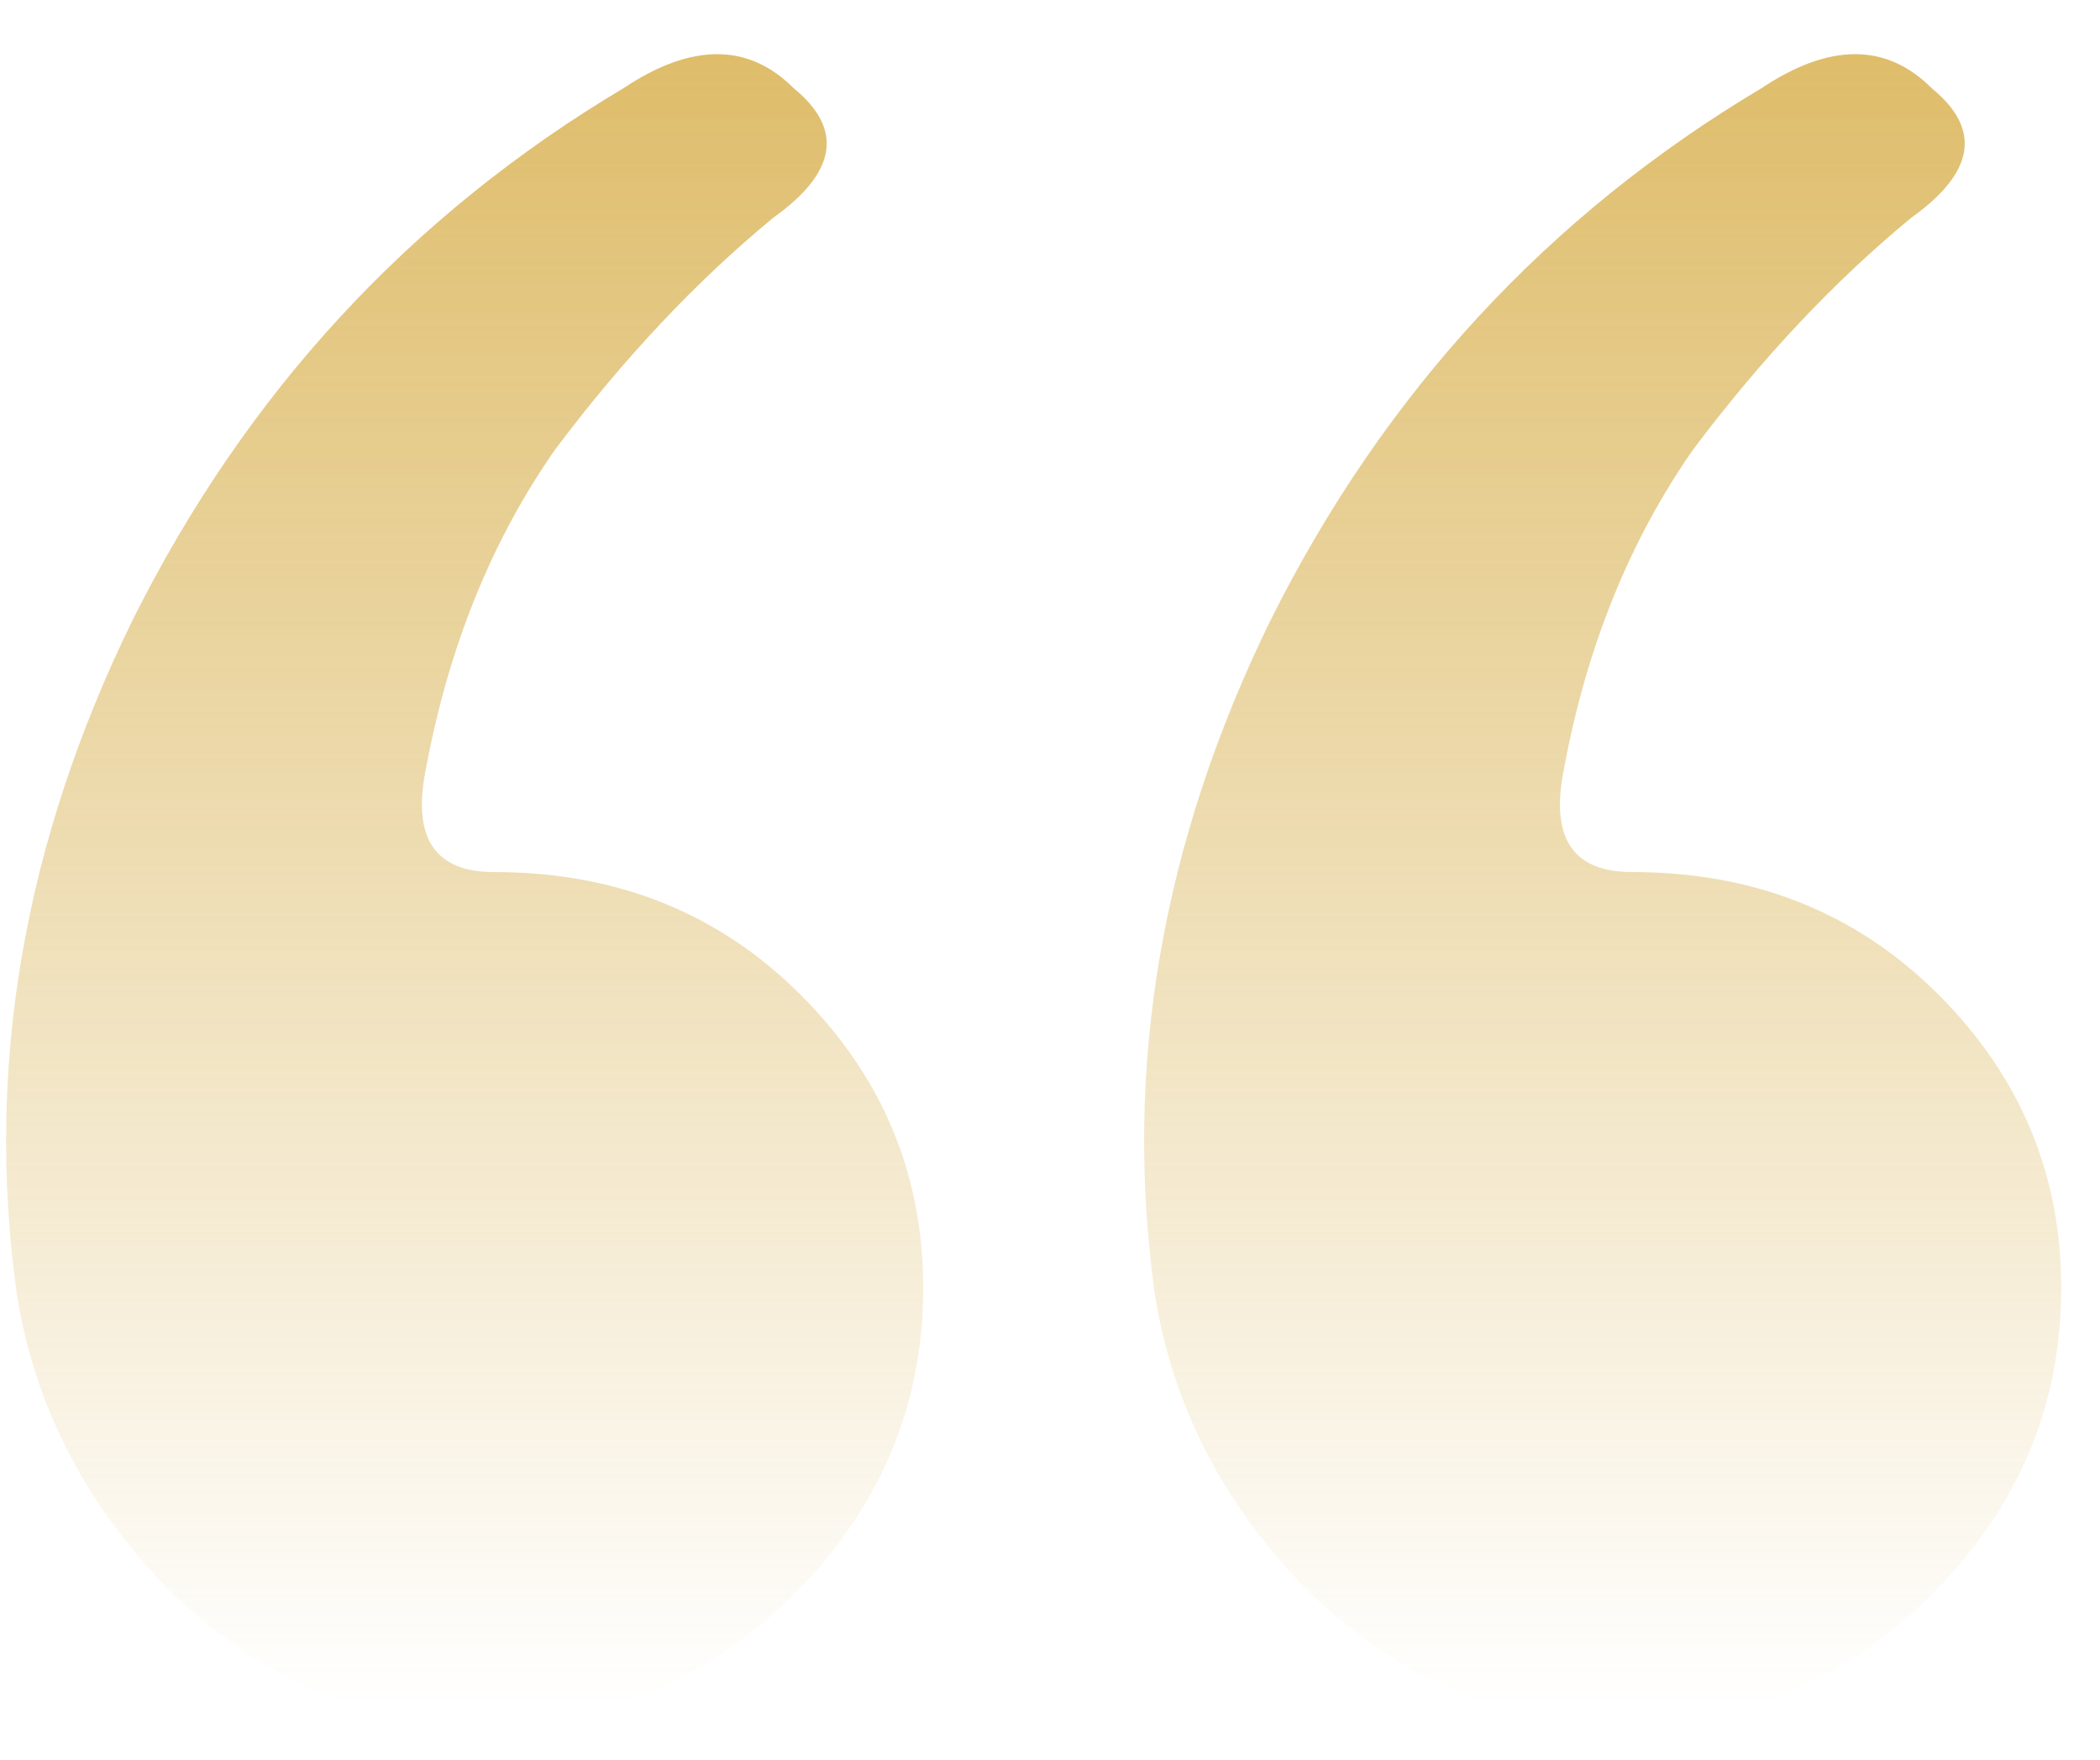 <svg width="37" height="31" viewBox="0 0 37 31" fill="none" xmlns="http://www.w3.org/2000/svg">
<path d="M16.266 22.686C16.266 24.768 15.505 26.569 13.985 28.09C12.464 29.61 10.623 30.371 8.462 30.371C6.461 30.371 4.66 29.61 3.059 28.09C1.538 26.569 0.617 24.808 0.297 22.807C-0.263 18.804 0.417 14.842 2.338 10.92C4.339 6.918 7.221 3.796 10.983 1.555C12.184 0.754 13.184 0.754 13.985 1.555C14.865 2.275 14.745 3.036 13.624 3.836C12.264 4.957 10.983 6.318 9.782 7.918C8.662 9.519 7.901 11.4 7.501 13.562C7.261 14.762 7.661 15.363 8.702 15.363C10.863 15.363 12.664 16.083 14.105 17.524C15.546 18.965 16.266 20.685 16.266 22.686ZM36.317 22.686C36.317 24.768 35.556 26.569 34.036 28.09C32.515 29.61 30.674 30.371 28.513 30.371C26.512 30.371 24.711 29.61 23.11 28.09C21.589 26.569 20.668 24.808 20.348 22.807C19.788 18.804 20.468 14.842 22.389 10.92C24.39 6.918 27.272 3.796 31.034 1.555C32.235 0.754 33.235 0.754 34.036 1.555C34.916 2.275 34.796 3.036 33.675 3.836C32.315 4.957 31.034 6.318 29.833 7.918C28.713 9.519 27.952 11.4 27.552 13.562C27.312 14.762 27.712 15.363 28.753 15.363C30.914 15.363 32.715 16.083 34.156 17.524C35.596 18.965 36.317 20.685 36.317 22.686Z" fill="url(#paint0_linear_1_1734)"/>
<defs>
<linearGradient id="paint0_linear_1_1734" x1="18.672" y1="-11.545" x2="18.672" y2="30.017" gradientUnits="userSpaceOnUse">
<stop stop-color="#D0A02A"/>
<stop offset="1" stop-color="#D0A02A" stop-opacity="0"/>
</linearGradient>
</defs>
</svg>
